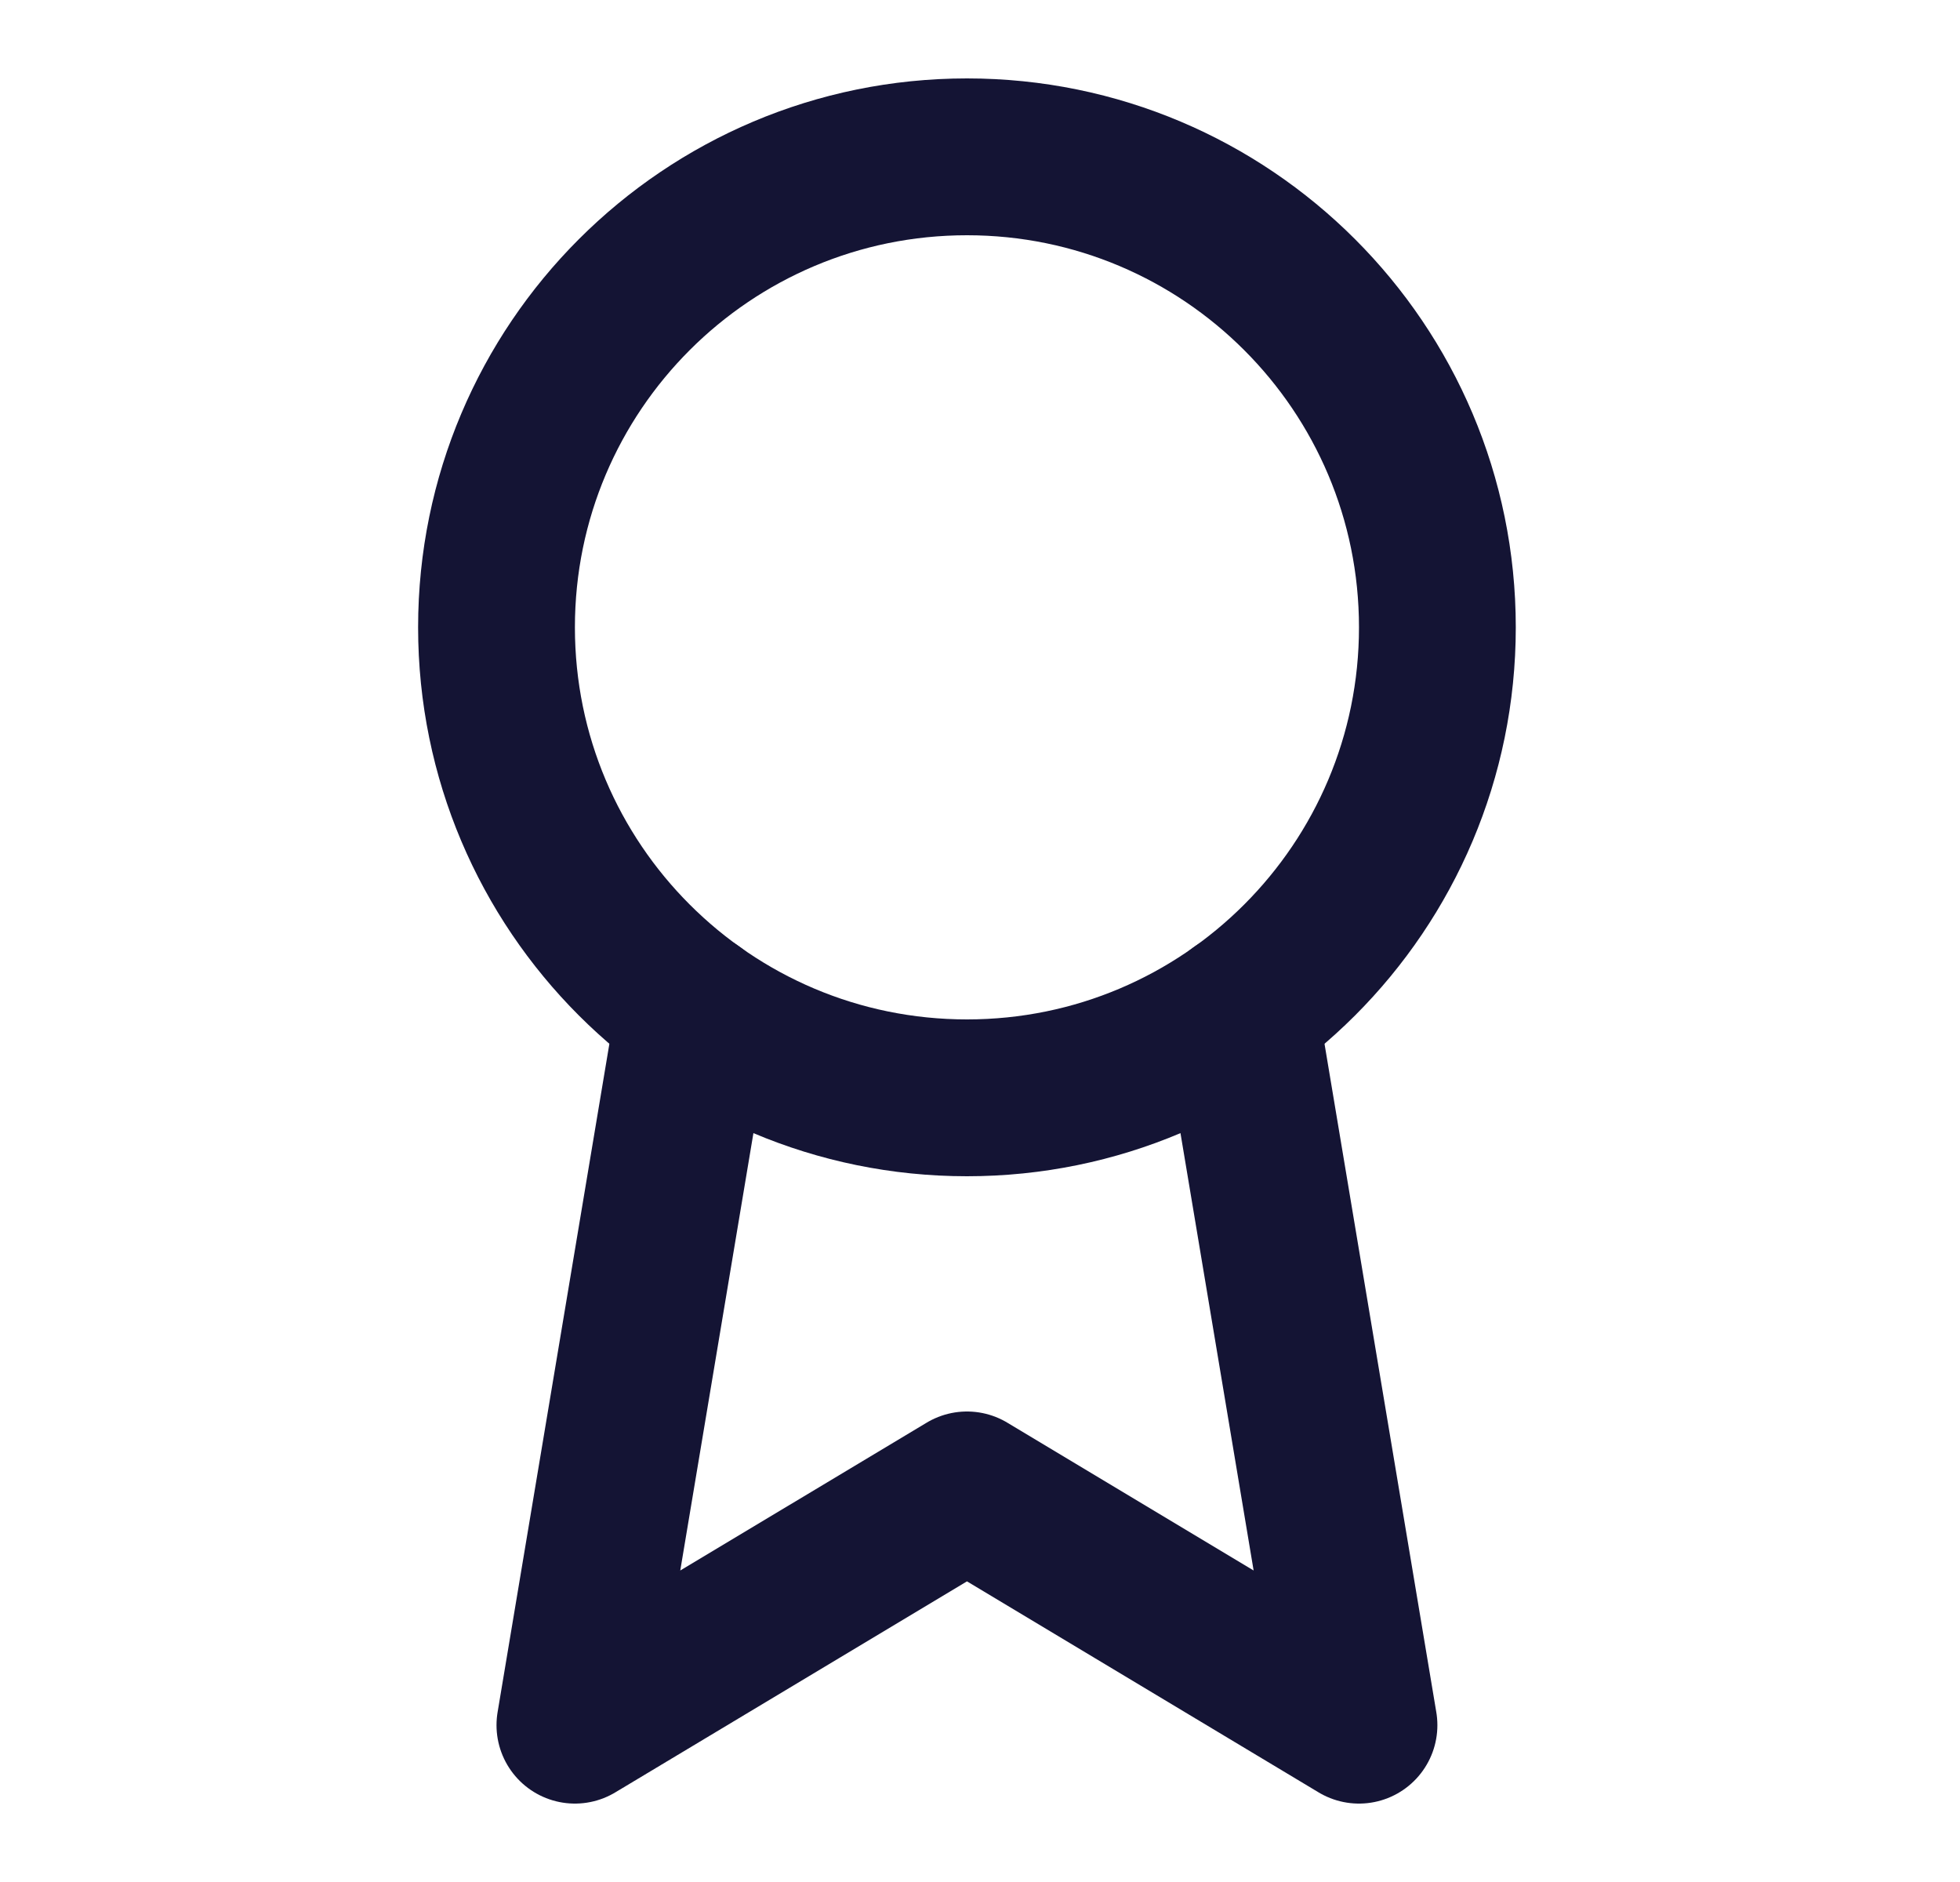 <svg width="25" height="24" viewBox="0 0 25 24" fill="none" xmlns="http://www.w3.org/2000/svg">
<path d="M12.334 14C15.647 14 18.334 11.314 18.334 8C18.334 4.686 15.647 2 12.334 2C9.02 2 6.333 4.686 6.333 8C6.333 11.314 9.02 14 12.334 14Z" stroke="#141434" stroke-width="2" stroke-linecap="round" stroke-linejoin="round"/>
<path d="M15.81 12.89L17.334 22L12.334 19L7.333 22L8.857 12.89" stroke="#141434" stroke-width="2" stroke-linecap="round" stroke-linejoin="round"/>
</svg>
